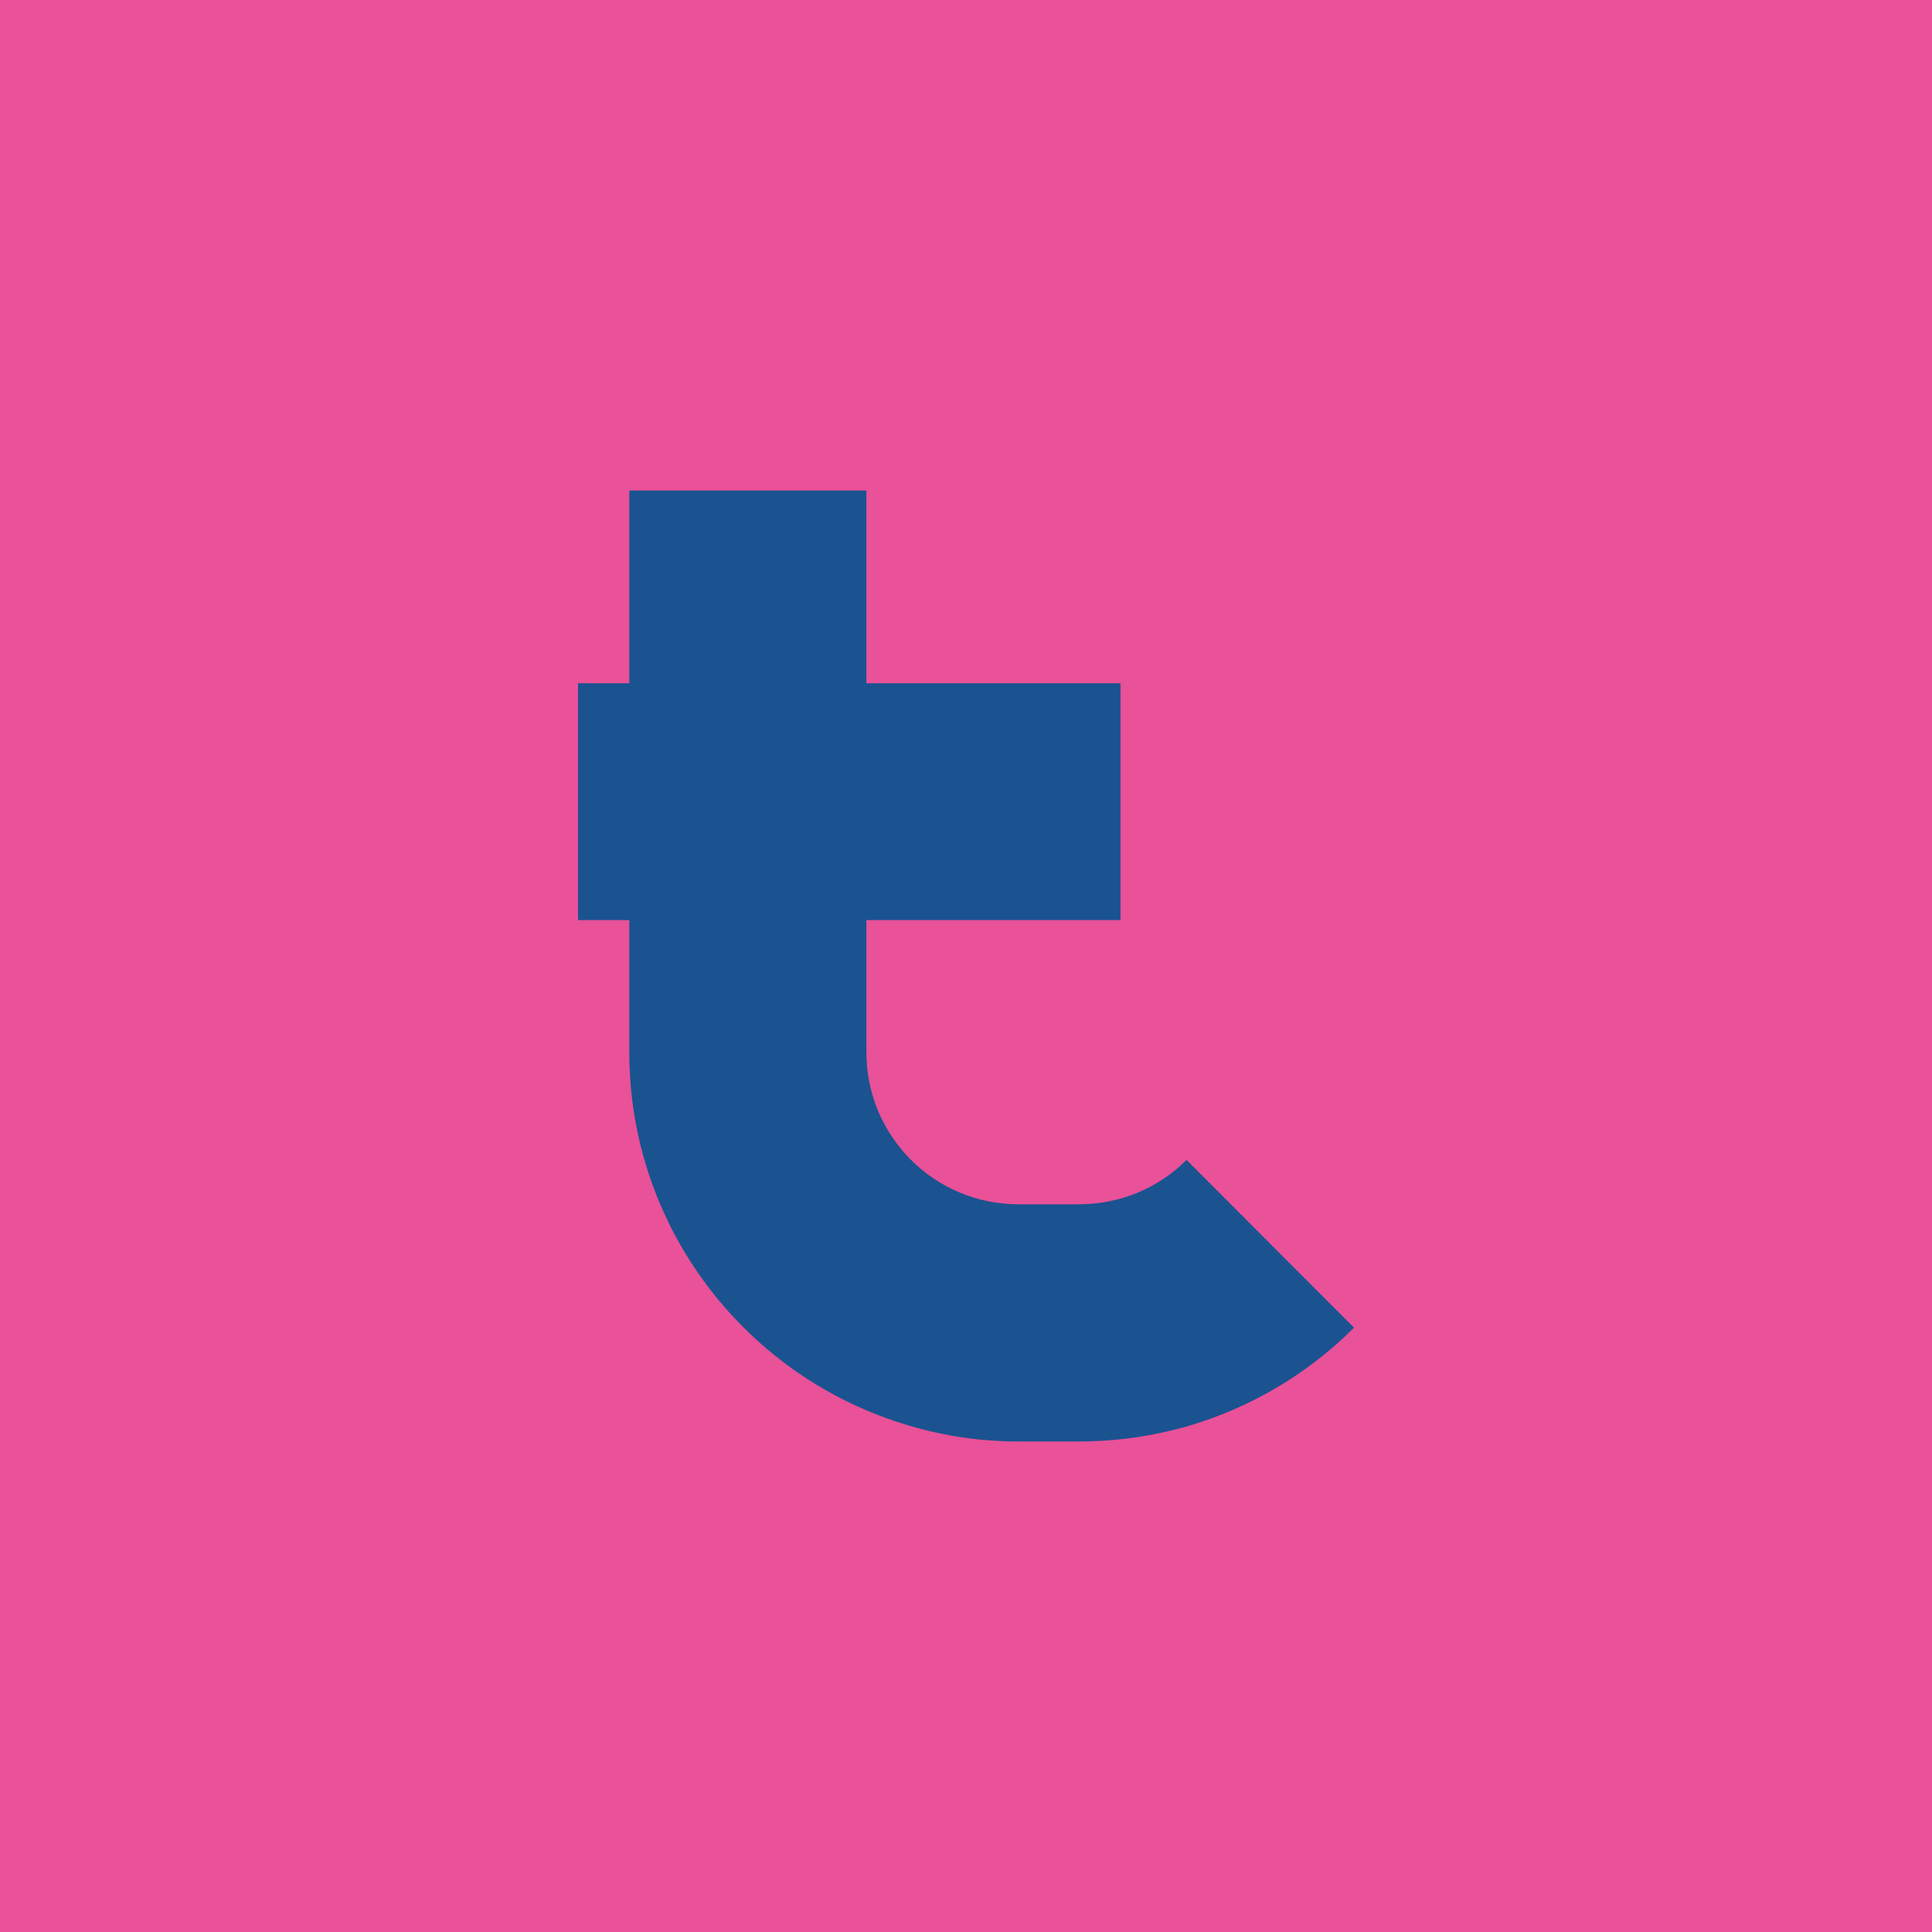 <?xml version="1.0" encoding="UTF-8"?>
<svg id="Layer_2" xmlns="http://www.w3.org/2000/svg" viewBox="0 0 260.77 260.77">
  <defs>
    <style>
      .cls-1 {
        fill: #e95198;
      }

      .cls-2 {
        fill: #1a5390;
      }
    </style>
  </defs>
  <g id="Longas">
    <g>
      <rect class="cls-1" width="260.77" height="260.77"/>
      <path class="cls-2" d="M160.15,156.56c-3.88,3.88-9.06,5.99-14.54,5.99h-8.14c-11.36,0-20.53-9.18-20.53-20.53v-17.83h34.3v-31.97h-34.3v-26.01h-32v26.01h-6.92v31.97h6.92v17.83c0,23.83,15.91,43.99,37.74,50.39,4.7,1.41,9.62,2.15,14.8,2.15h8.14c5.11,0,10.17-.74,14.98-2.15,8.29-2.48,15.91-6.96,22.16-13.21l-22.61-22.64Z"/>
    </g>
  </g>
</svg>